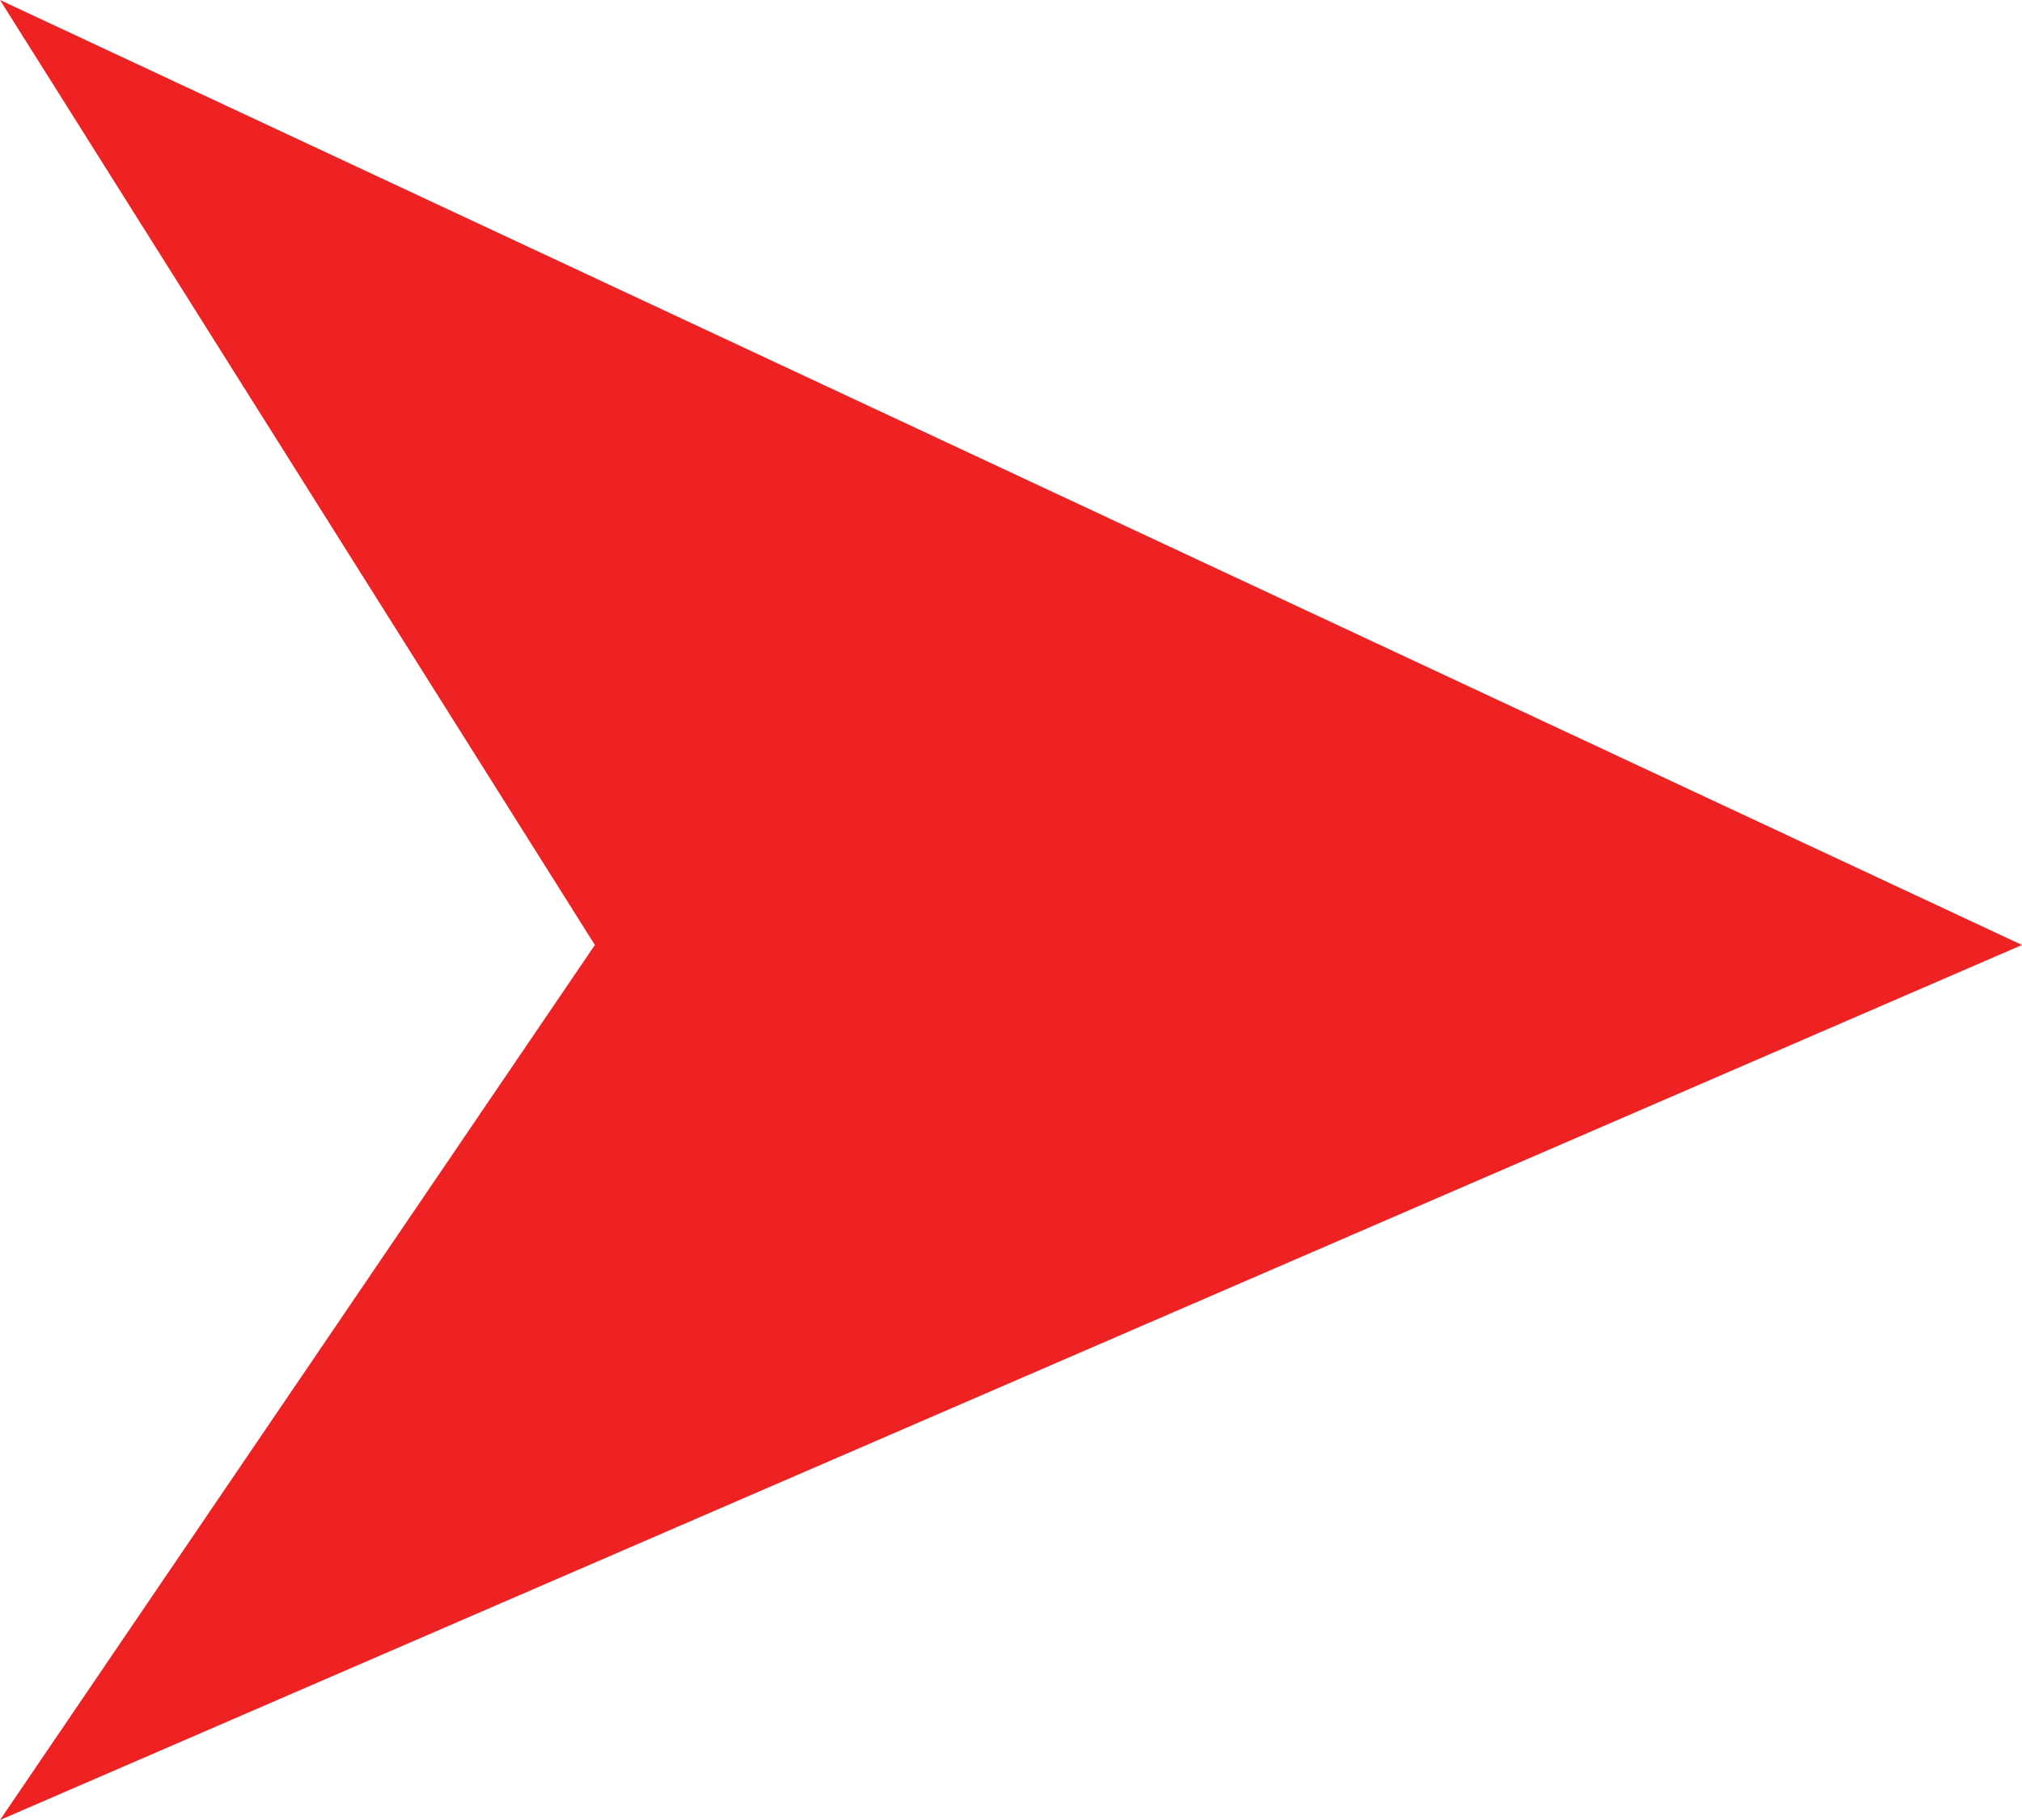 <?xml version="1.0" encoding="UTF-8"?>
<svg width="10px" height="9px" viewBox="0 0 10 9" version="1.1" xmlns="http://www.w3.org/2000/svg" xmlns:xlink="http://www.w3.org/1999/xlink">
    <!-- Generator: Sketch 53 (72520) - https://sketchapp.com -->
    <title>Path 9</title>
    <desc>Created with Sketch.</desc>
    <g id="页面-1" stroke="none" stroke-width="1" fill="none" fill-rule="evenodd">
        <g id="区块链详情界面设计4" transform="translate(-1228, -2458)" fill="#EE2223">
            <polygon id="Path-9" points="1228 2458 1238 2462.673 1228 2467 1230.942 2462.673"></polygon>
        </g>
    </g>
</svg>